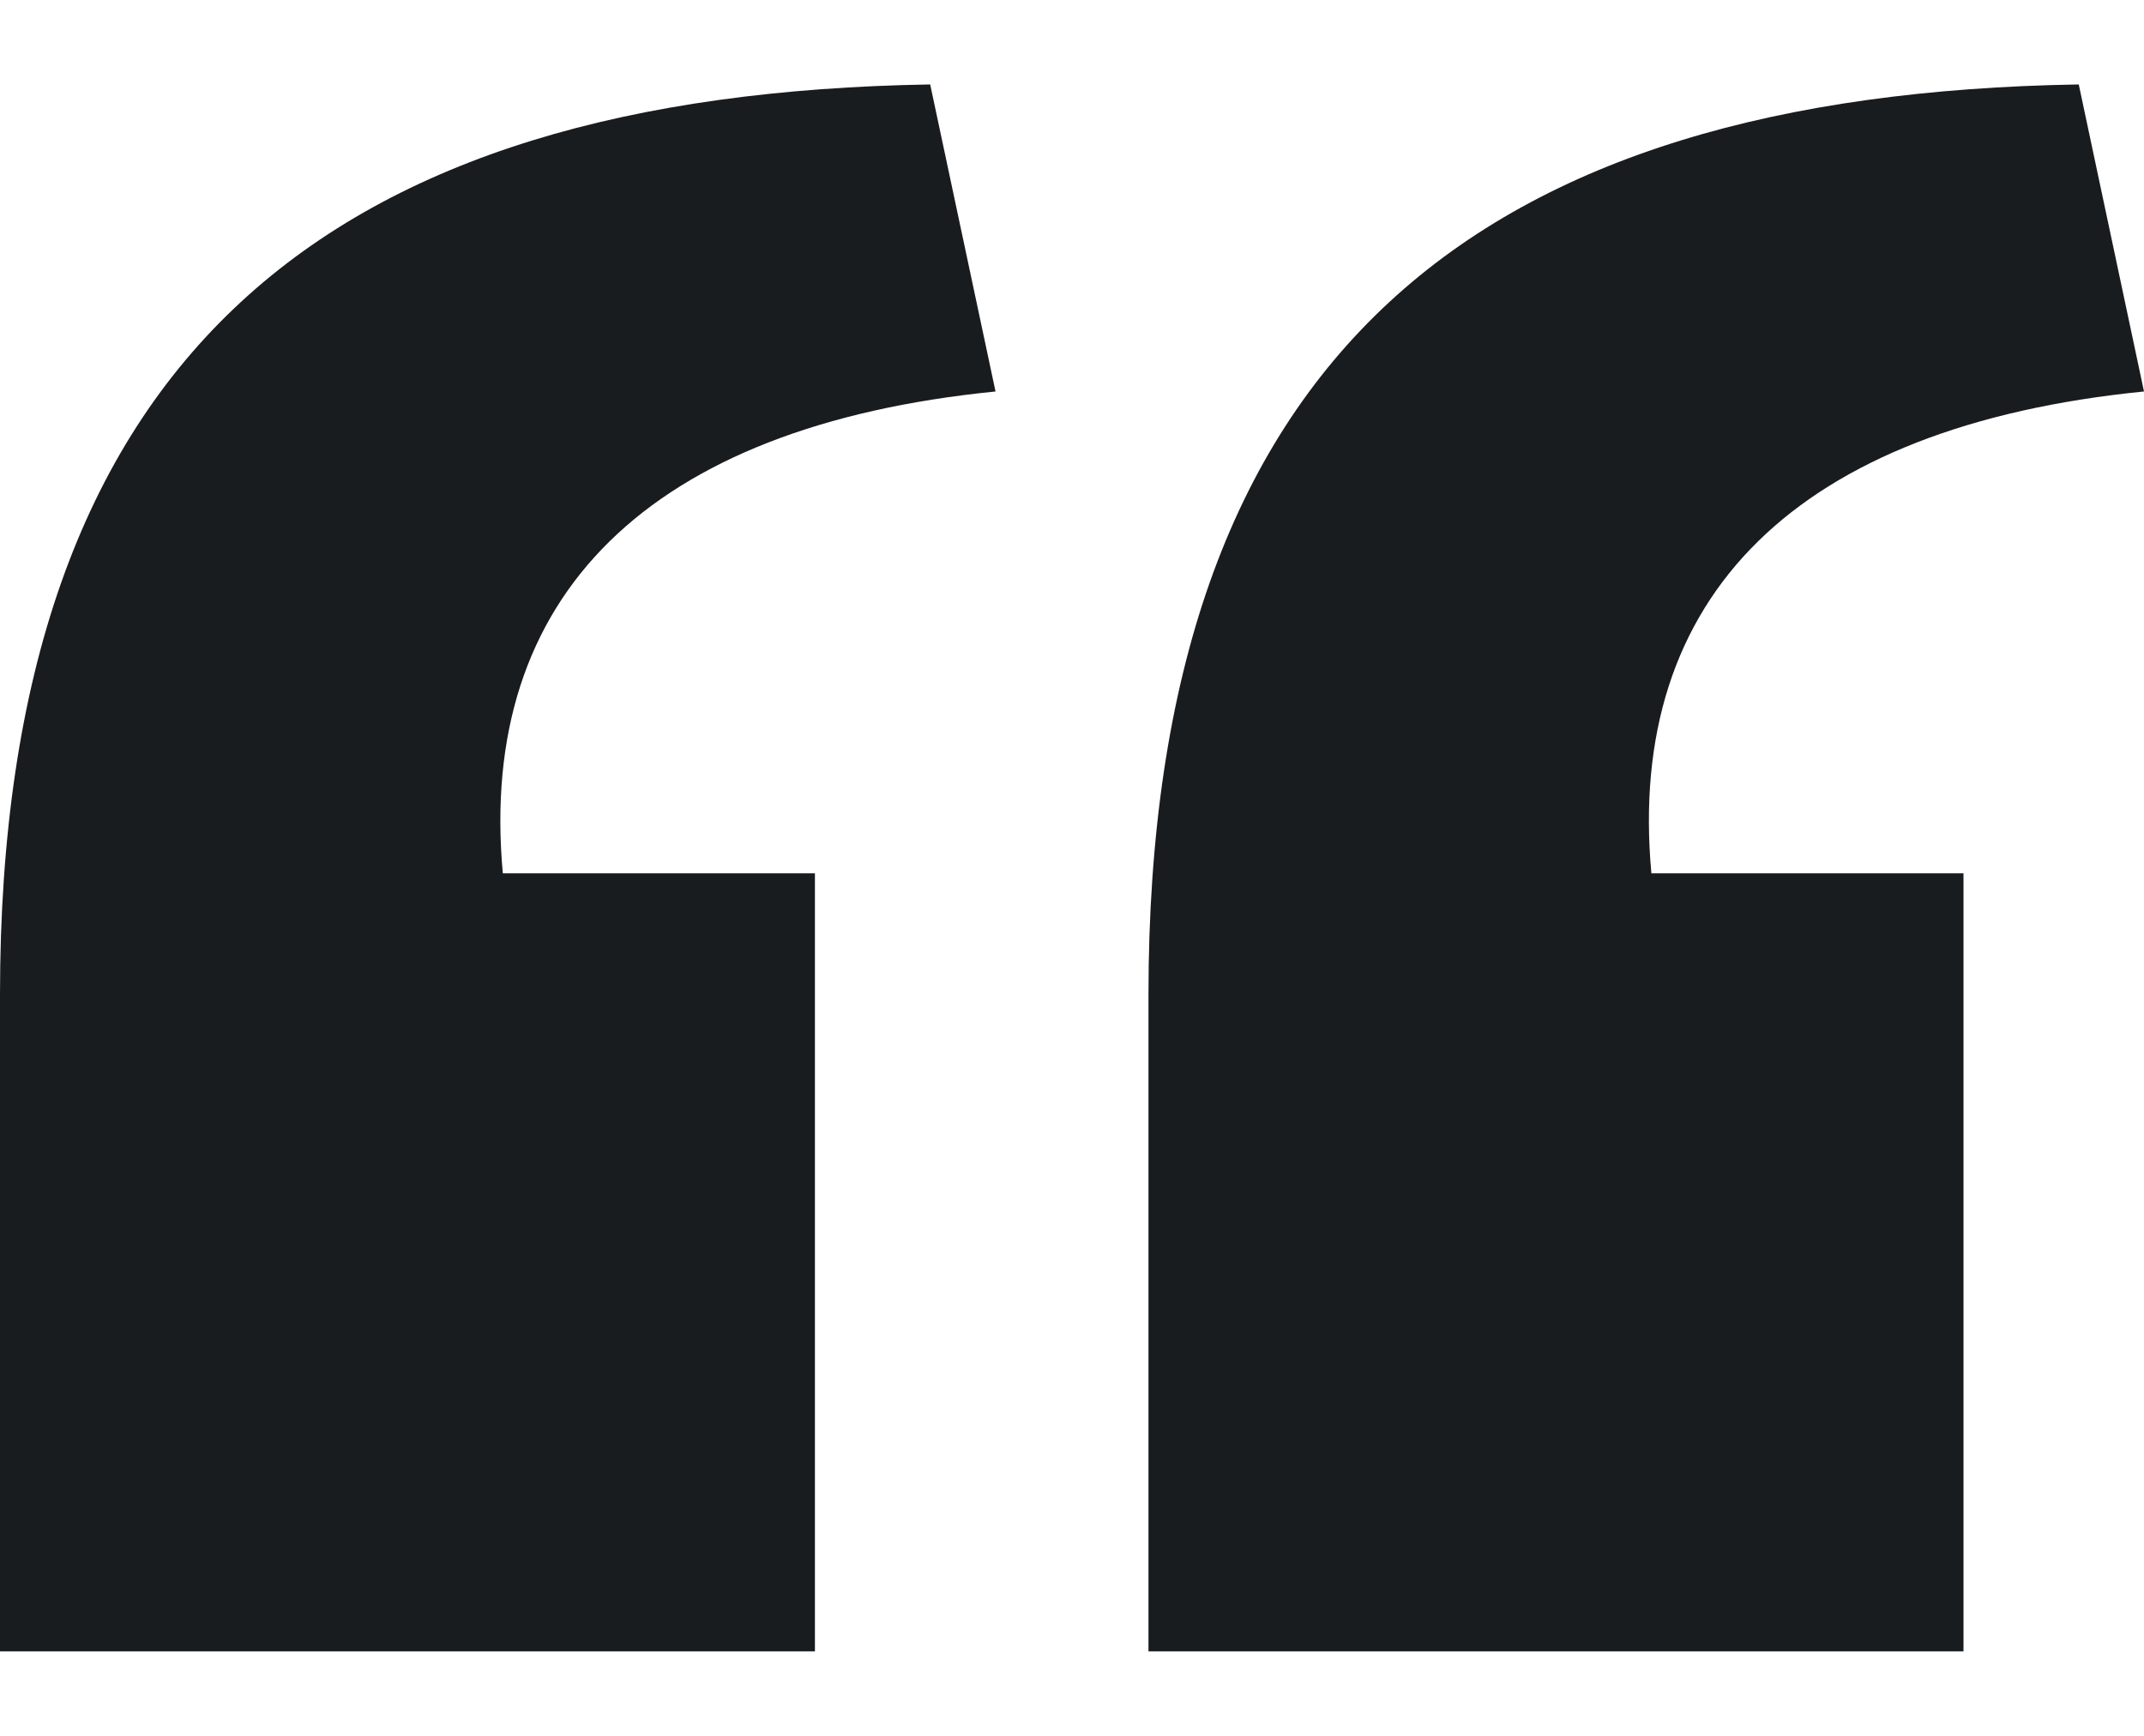 <svg width="21" height="17" viewBox="0 0 21 17" fill="none" xmlns="http://www.w3.org/2000/svg">
<g clip-path="url(#clip0_237_265)">
<path d="M0 9.743C0 3.447 3.247 0.924 9.111 0.827L9.751 3.834C6.354 4.173 4.676 5.836 4.925 8.553H7.982V16.183H0V9.743ZM11.249 9.743C11.249 3.447 14.496 0.924 20.361 0.827L21 3.834C17.603 4.173 15.925 5.836 16.175 8.553H19.232V16.183H11.249V9.743Z" fill="#191C1F"/>
</g>
<defs>
<clipPath id="clip0_237_265">
<rect width="21" height="15.346" fill="white" transform="translate(0 0.827)"/>
</clipPath>
</defs>
</svg>
